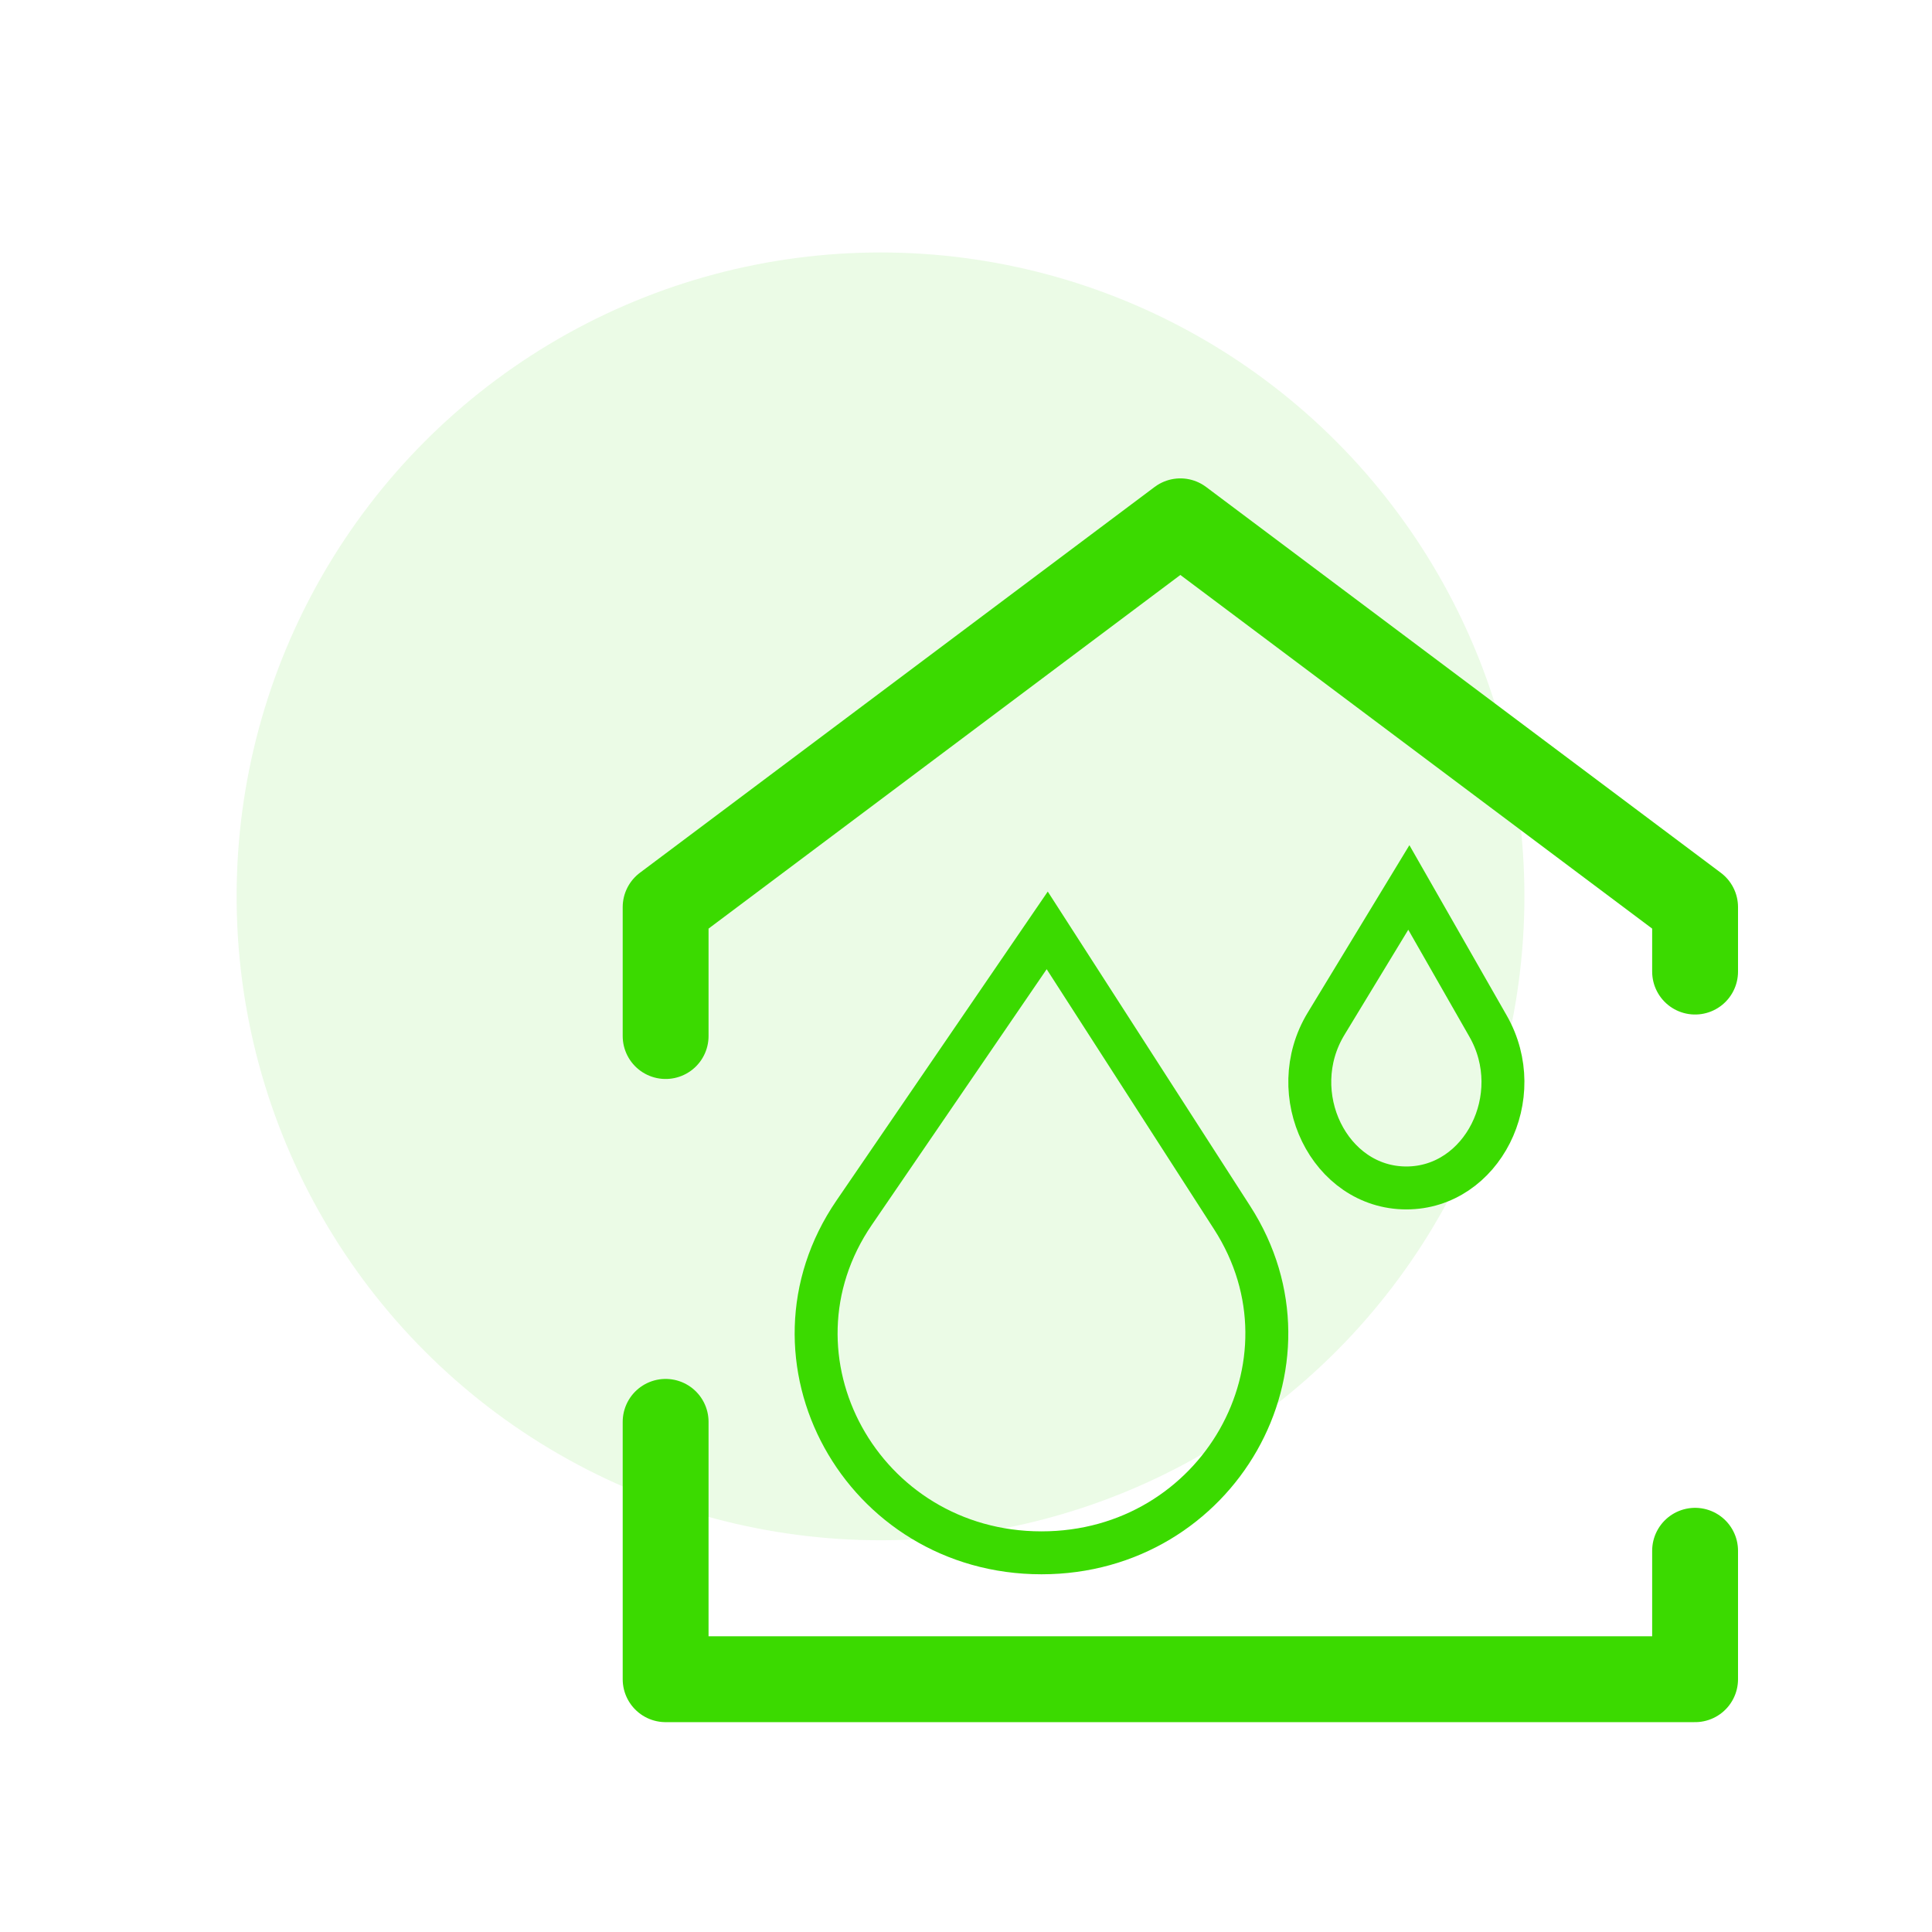 <?xml version="1.0" encoding="UTF-8"?>
<svg xmlns="http://www.w3.org/2000/svg" xmlns:xlink="http://www.w3.org/1999/xlink" version="1.1" width="90" height="90" viewBox="0,0,256,256">
  <g fill="none" fill-rule="none" stroke="none" stroke-width="none" stroke-linecap="none" stroke-linejoin="none" stroke-miterlimit="10" stroke-dasharray="" stroke-dashoffset="0" font-family="none" font-weight="none" font-size="none" text-anchor="none" style="mix-blend-mode: normal">
    <g transform="translate(0.069,-0.675) scale(2.844,2.844)">
      <circle cx="41" cy="42" r="30" fill="#3bda00" fill-rule="nonzero" stroke="none" stroke-width="1" stroke-linecap="butt" stroke-linejoin="miter" opacity="0.1"></circle>
      <path d="M30.988,48.508v-6.006l23.982,-17.976l23.982,17.976v3.003" fill="none" fill-rule="nonzero" stroke="#3bda00" stroke-width="4" stroke-linecap="round" stroke-linejoin="round"></path>
      <path d="M30.988,66.483v11.991h47.964v-5.985" fill="none" fill-rule="nonzero" stroke="#3bda00" stroke-width="4" stroke-linecap="round" stroke-linejoin="round"></path>
      <path d="M48.767,43.585l8.617,13.388c4.372,6.793 -0.647,15.612 -8.884,15.612c-8.368,0 -13.363,-9.071 -8.727,-15.849z" fill="none" fill-rule="evenodd" stroke="#3bda00" stroke-width="2" stroke-linecap="butt" stroke-linejoin="miter"></path>
      <path d="M65.615,41.585l3.693,6.463c1.874,3.279 -0.277,7.537 -3.808,7.537c-3.587,0 -5.727,-4.379 -3.74,-7.651z" fill="none" fill-rule="evenodd" stroke="#3bda00" stroke-width="2" stroke-linecap="butt" stroke-linejoin="miter"></path>
    </g>
  </g>
</svg>
